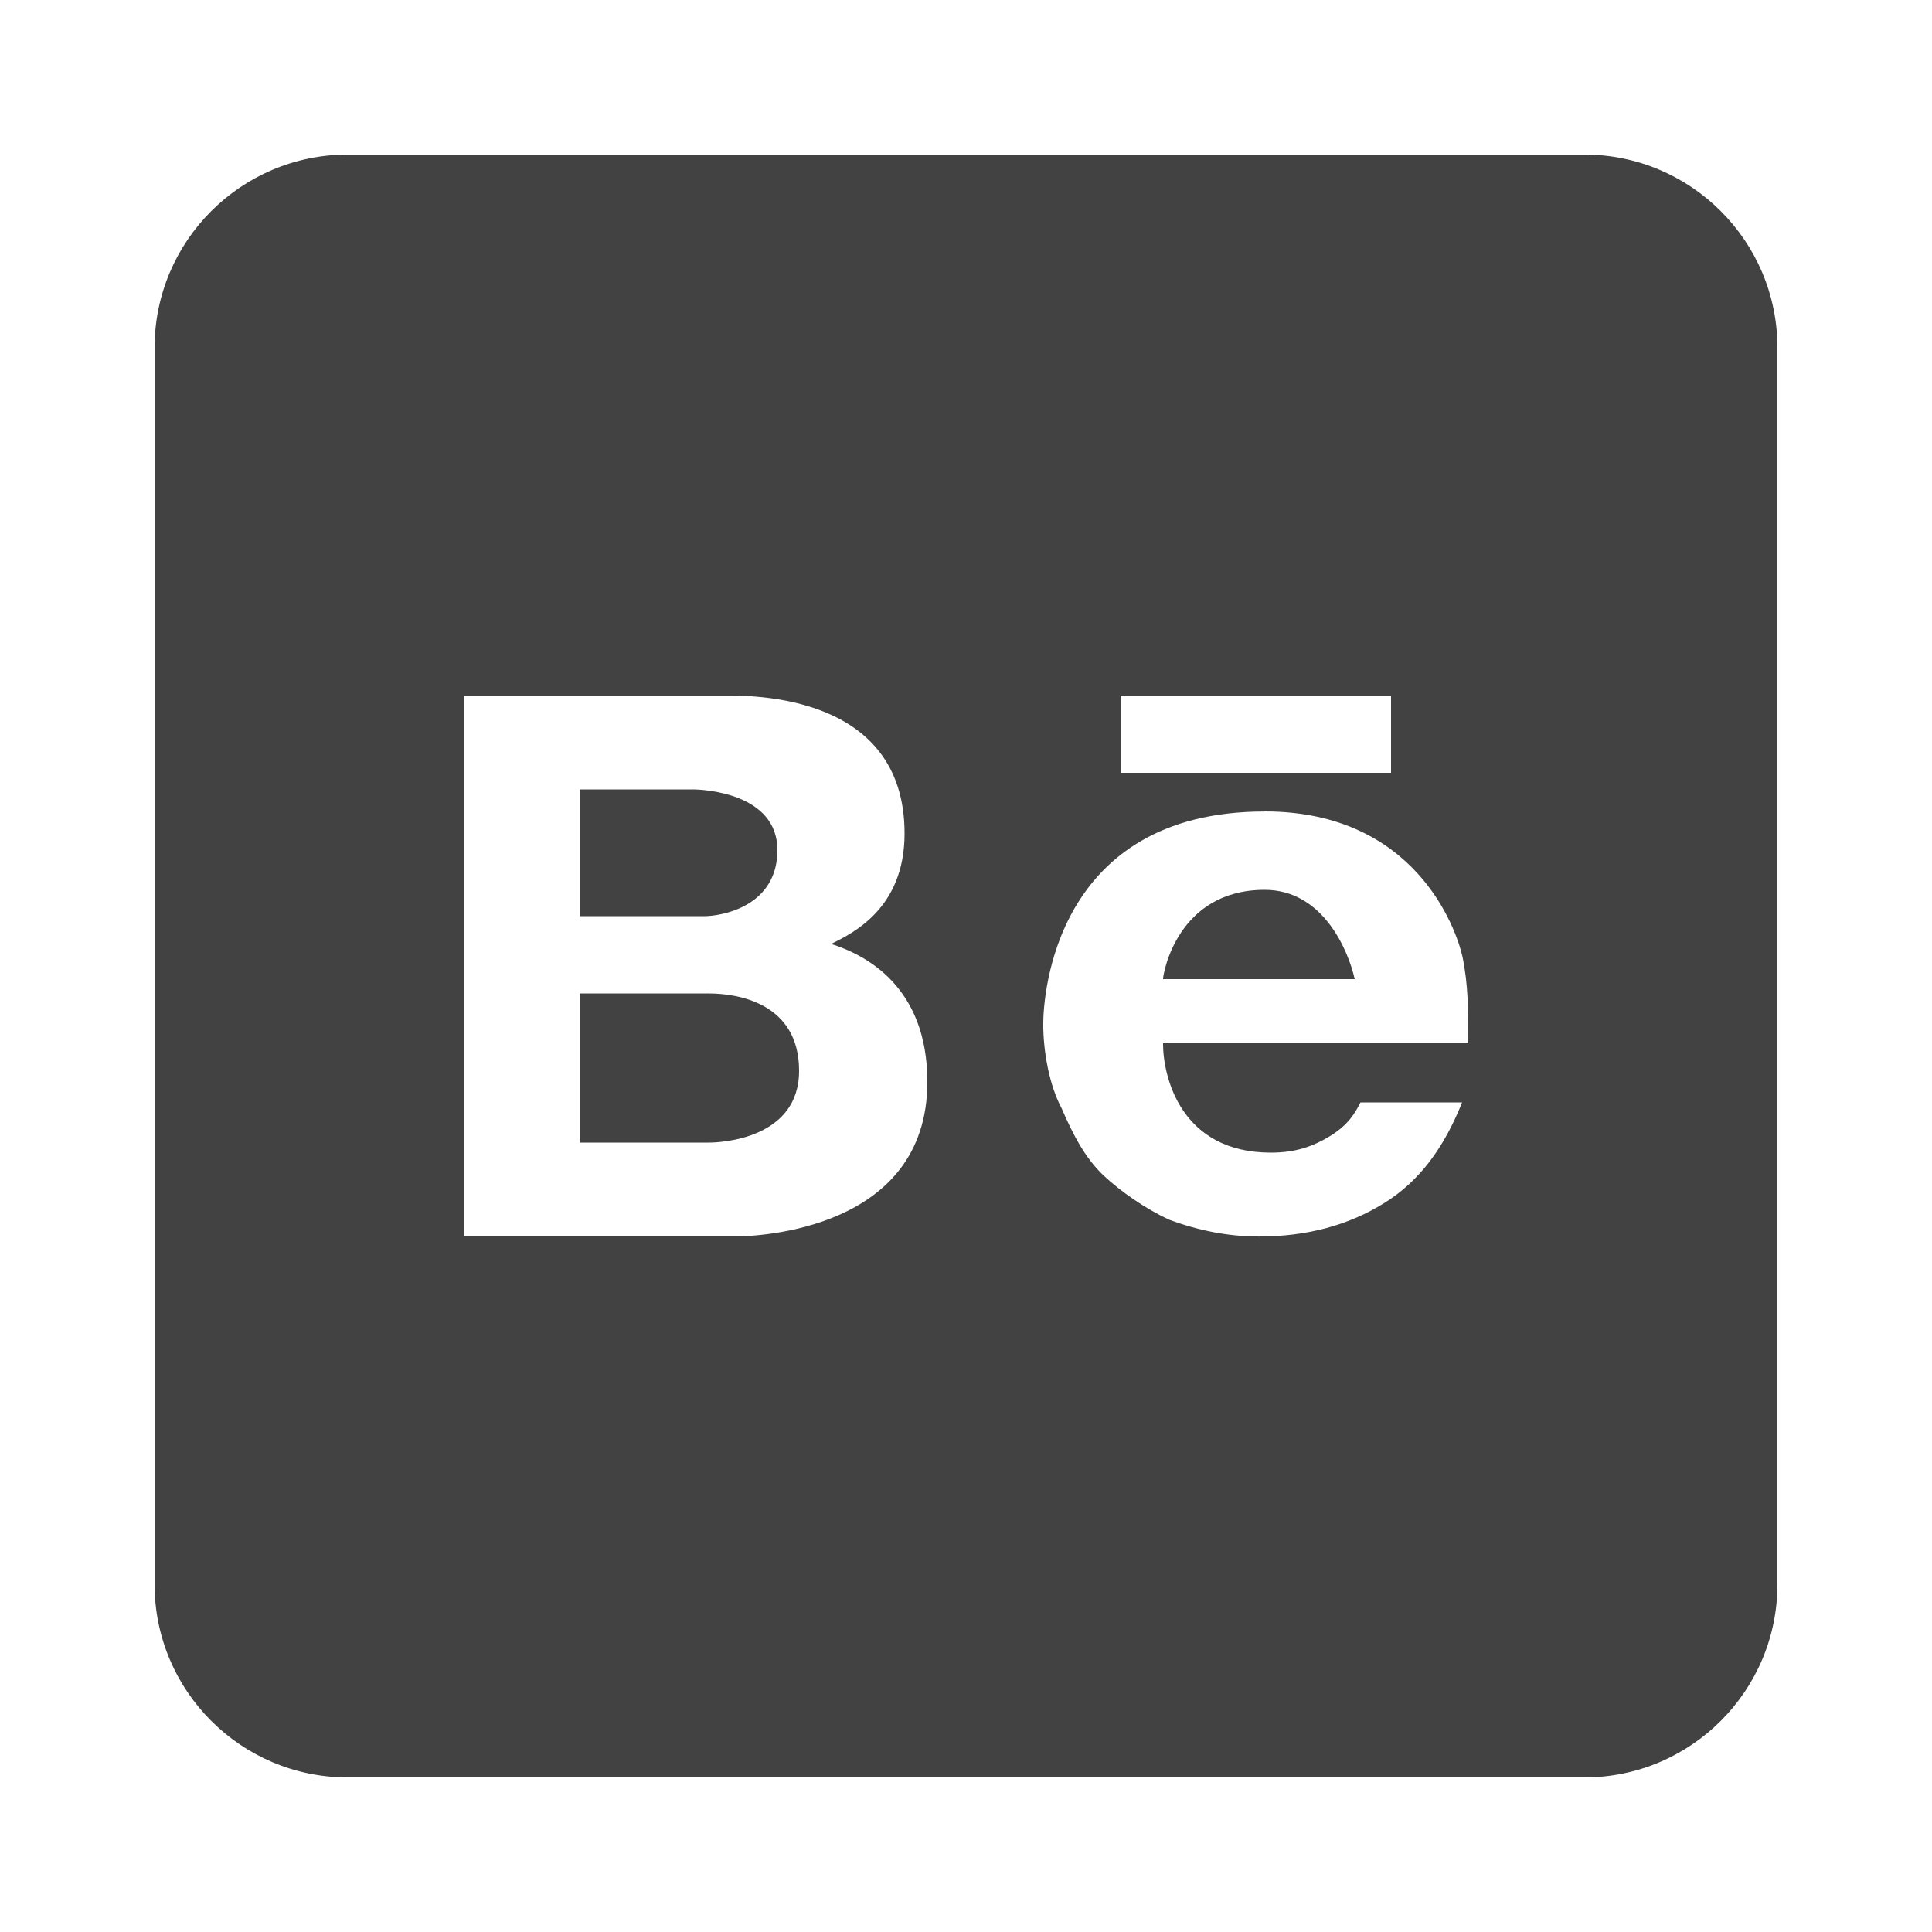 <svg xmlns="http://www.w3.org/2000/svg" xmlns:xlink="http://www.w3.org/1999/xlink" viewBox="0,0,256,256" width="50px" height="50px" fill-rule="nonzero"><g fill="#434242" fill-rule="nonzero" stroke="none" stroke-width="1" stroke-linecap="butt" stroke-linejoin="miter" stroke-miterlimit="10" stroke-dasharray="" stroke-dashoffset="0" font-family="none" font-weight="none" font-size="none" text-anchor="none" style="mix-blend-mode: normal"><g transform="scale(5.12,5.12)"><path d="M9,4c-2.76,0 -5,2.24 -5,5v32c0,2.76 2.24,5 5,5h32c2.76,0 5,-2.24 5,-5v-32c0,-2.76 -2.24,-5 -5,-5zM12,18h6.73c0.73,0 4.68,-0.05 4.68,3.57c0,1.92 -1.31,2.569 -1.9,2.859c0.88,0.28 2.49,1.09 2.49,3.57c0,3.83 -4.39,4 -4.98,4h-7.02zM29,18h7v2h-7zM15,20.43v3.281h3.221c0.44,0 1.898,-0.241 1.898,-1.711c0,-1.47 -1.899,-1.57 -2.189,-1.57zM32.73,21c3.9,0 4.959,3.04 5.119,3.76c0.15,0.73 0.15,1.37 0.15,2.24h-7.9c0,0.87 0.461,2.83 2.791,2.83c0.62,0 1.079,-0.149 1.549,-0.439c0.46,-0.29 0.621,-0.571 0.771,-0.861h2.629c-0.46,1.15 -1.08,2.022 -2.01,2.602c-0.93,0.58 -2.01,0.869 -3.25,0.869c-0.78,0 -1.55,-0.149 -2.33,-0.439c-0.62,-0.29 -1.239,-0.72 -1.699,-1.15c-0.46,-0.44 -0.77,-1.02 -1.08,-1.74c-0.31,-0.58 -0.471,-1.45 -0.471,-2.17c0,-0.72 0.29,-5.5 5.73,-5.5zM32.73,23.029c-2.26,0 -2.631,2.171 -2.631,2.311h4.961c-0.16,-0.72 -0.81,-2.311 -2.33,-2.311zM15,25.711v3.859h3.352c0.289,0 2.328,-0.089 2.328,-1.859c0,-1.76 -1.602,-2 -2.328,-2z"></path></g></g></svg>